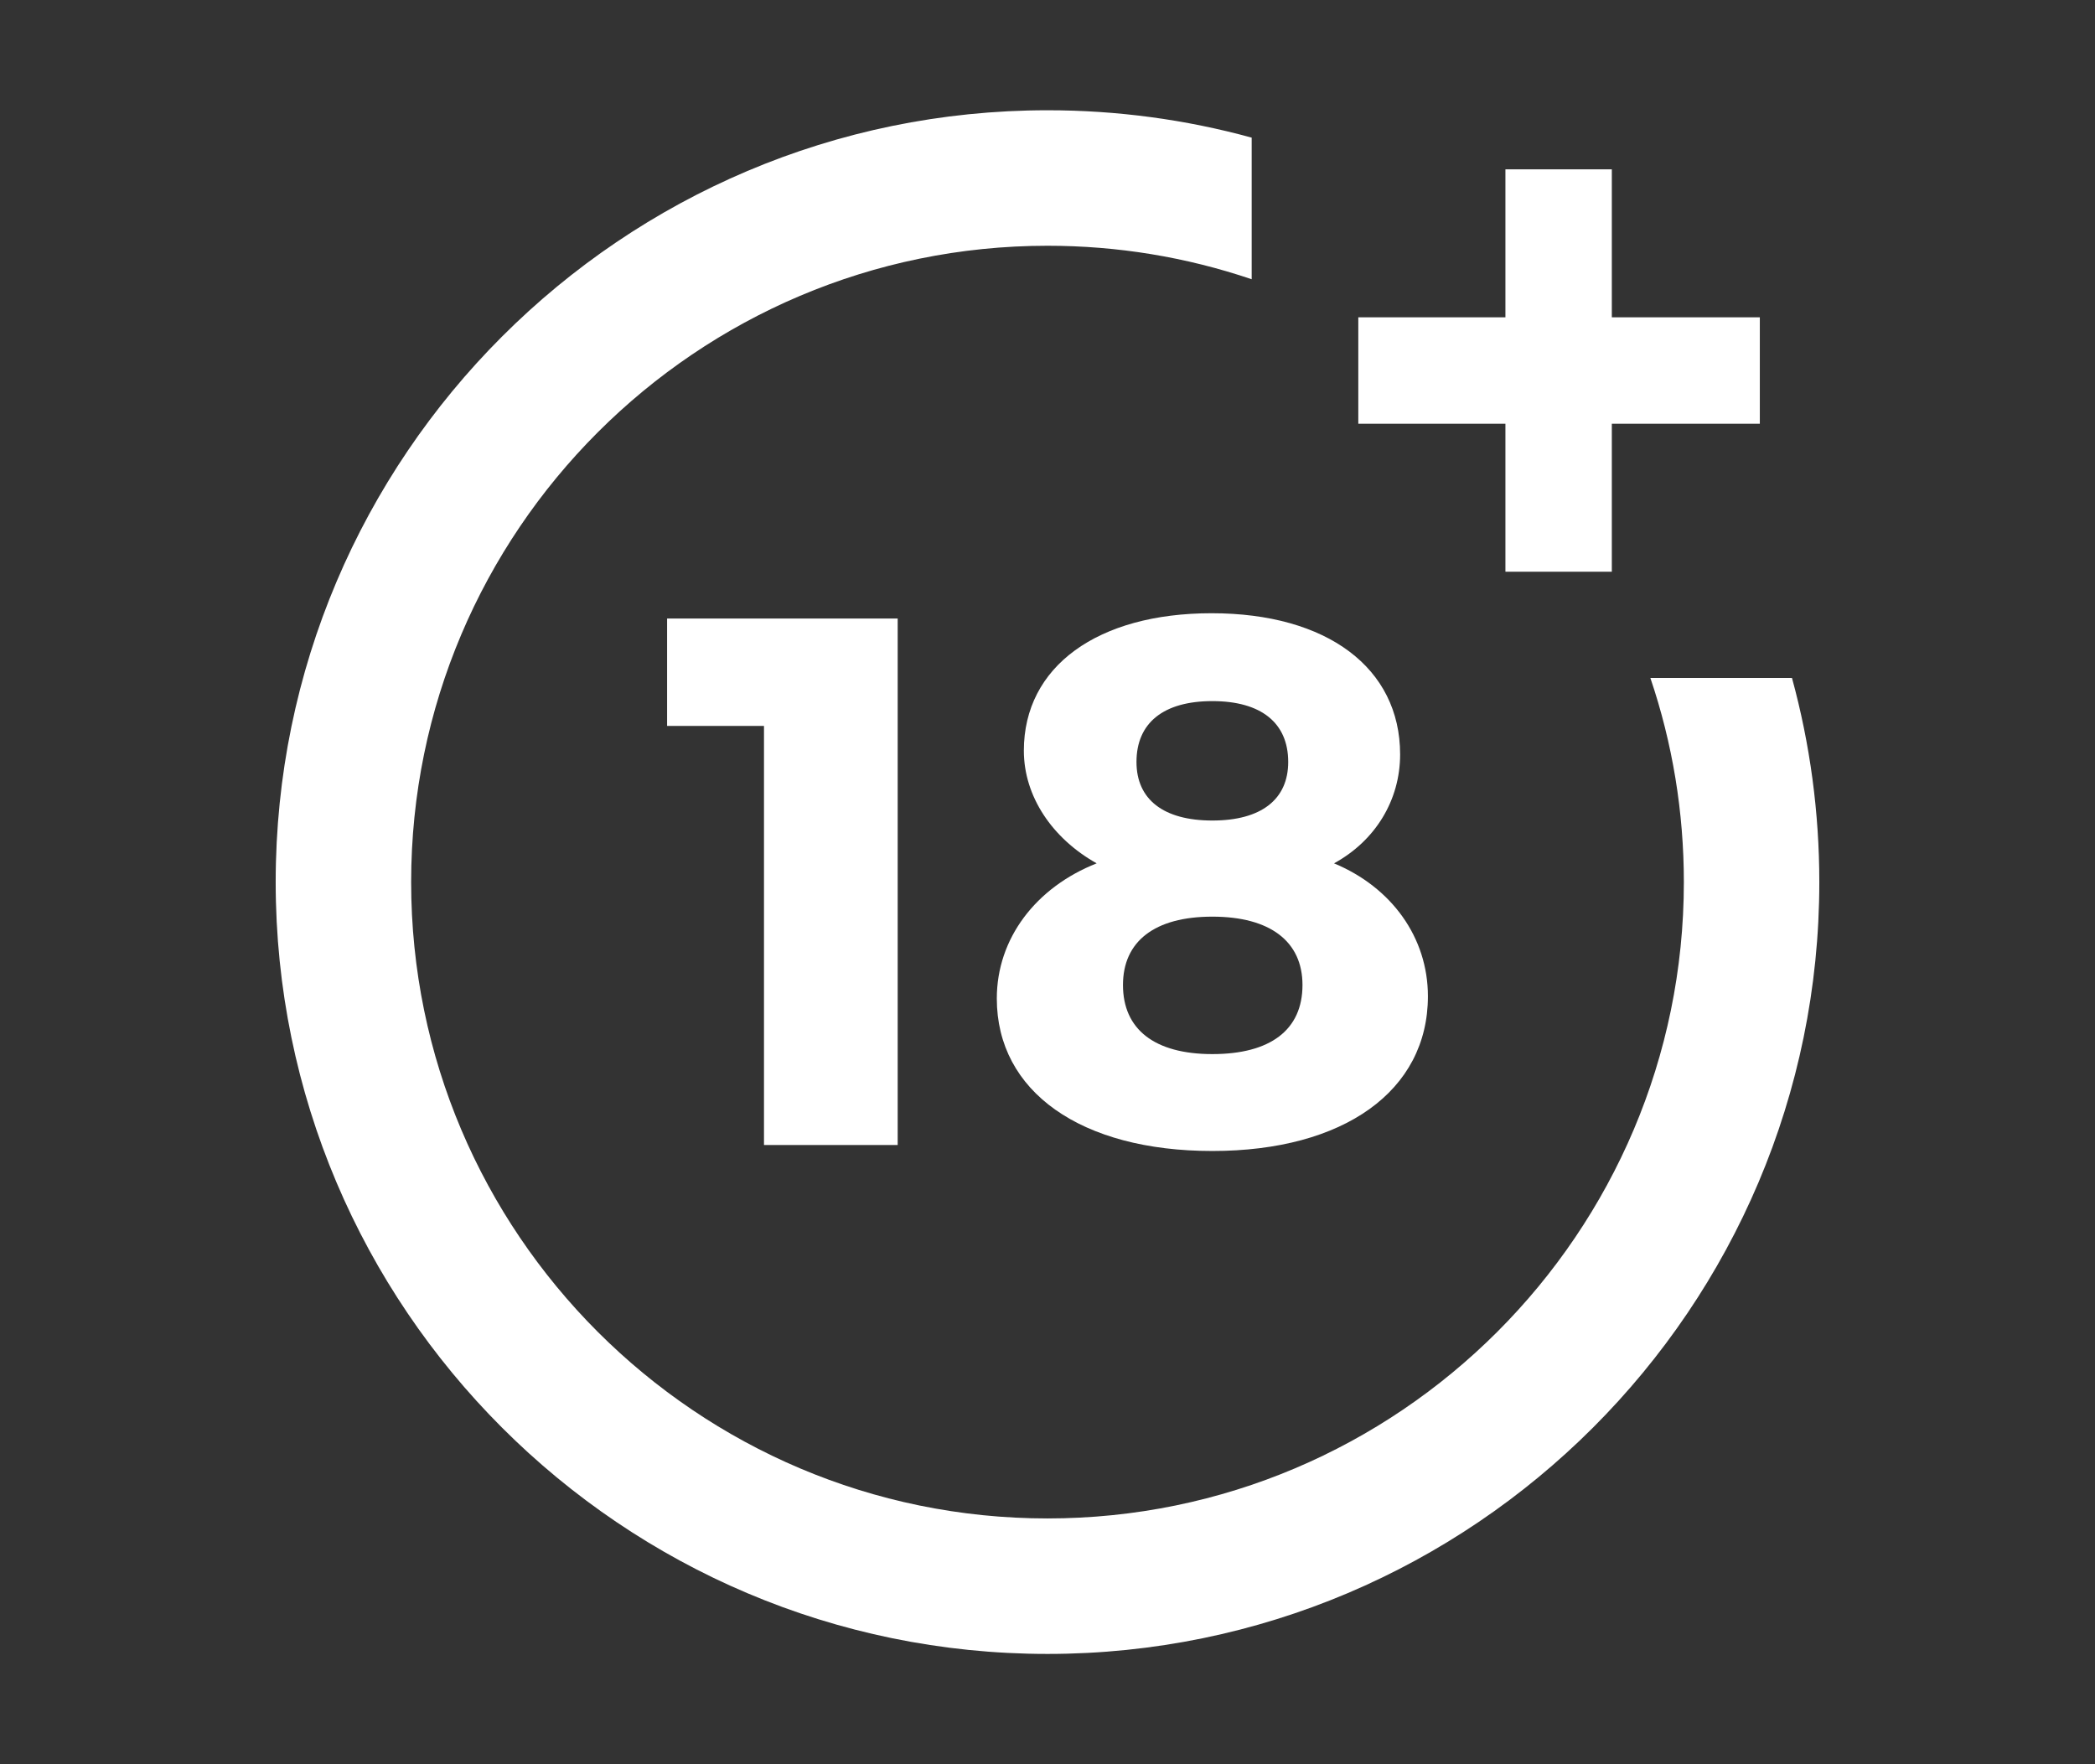 <svg xmlns="http://www.w3.org/2000/svg" width="76" height="64" viewBox="0 0 76 64" fill="none"><rect x="0" y="0" width="76" height="64" fill="#333333" stroke="none"/><path d="M27.715 41.537V26.334H24.2V22.438H32.565V41.537H27.715Z" fill="white"></path><path d="M50.792 27.368C50.792 29.03 49.892 30.501 48.394 31.319C50.492 32.191 51.8 34.016 51.8 36.141C51.8 39.574 48.748 41.754 43.98 41.754C39.212 41.754 36.161 39.601 36.161 36.223C36.161 34.043 37.577 32.191 39.784 31.319C38.177 30.42 37.142 28.894 37.142 27.232C37.142 24.18 39.812 22.246 43.953 22.246C48.149 22.246 50.792 24.235 50.792 27.368ZM40.738 35.733C40.738 37.34 41.882 38.239 43.98 38.239C46.078 38.239 47.25 37.368 47.25 35.733C47.25 34.153 46.078 33.253 43.98 33.253C41.882 33.253 40.738 34.153 40.738 35.733ZM41.228 27.641C41.228 29.003 42.209 29.766 43.98 29.766C45.751 29.766 46.732 29.003 46.732 27.641C46.732 26.224 45.751 25.434 43.98 25.434C42.209 25.434 41.228 26.224 41.228 27.641Z" fill="white"></path><path d="M59.87 24.593C60.676 26.972 61.085 29.461 61.085 32C61.085 44.729 50.729 55.084 38 55.084C25.271 55.084 14.915 44.729 14.915 32C14.915 19.27 25.271 8.915 38 8.915C40.539 8.915 43.028 9.324 45.407 10.13V4.993C43.004 4.334 40.522 4 38 4C22.561 4 10.001 16.561 10.001 32C10.001 47.439 22.561 59.999 38 59.999C53.439 59.999 65.999 47.439 65.999 32C65.999 29.478 65.665 26.996 65.007 24.593H59.87Z" fill="white"></path><path d="M58.472 11.511V6.143H54.612V11.511H49.275V15.372H54.612V20.74H58.472V15.372H63.841V11.511H58.472Z" fill="white"></path></svg>
